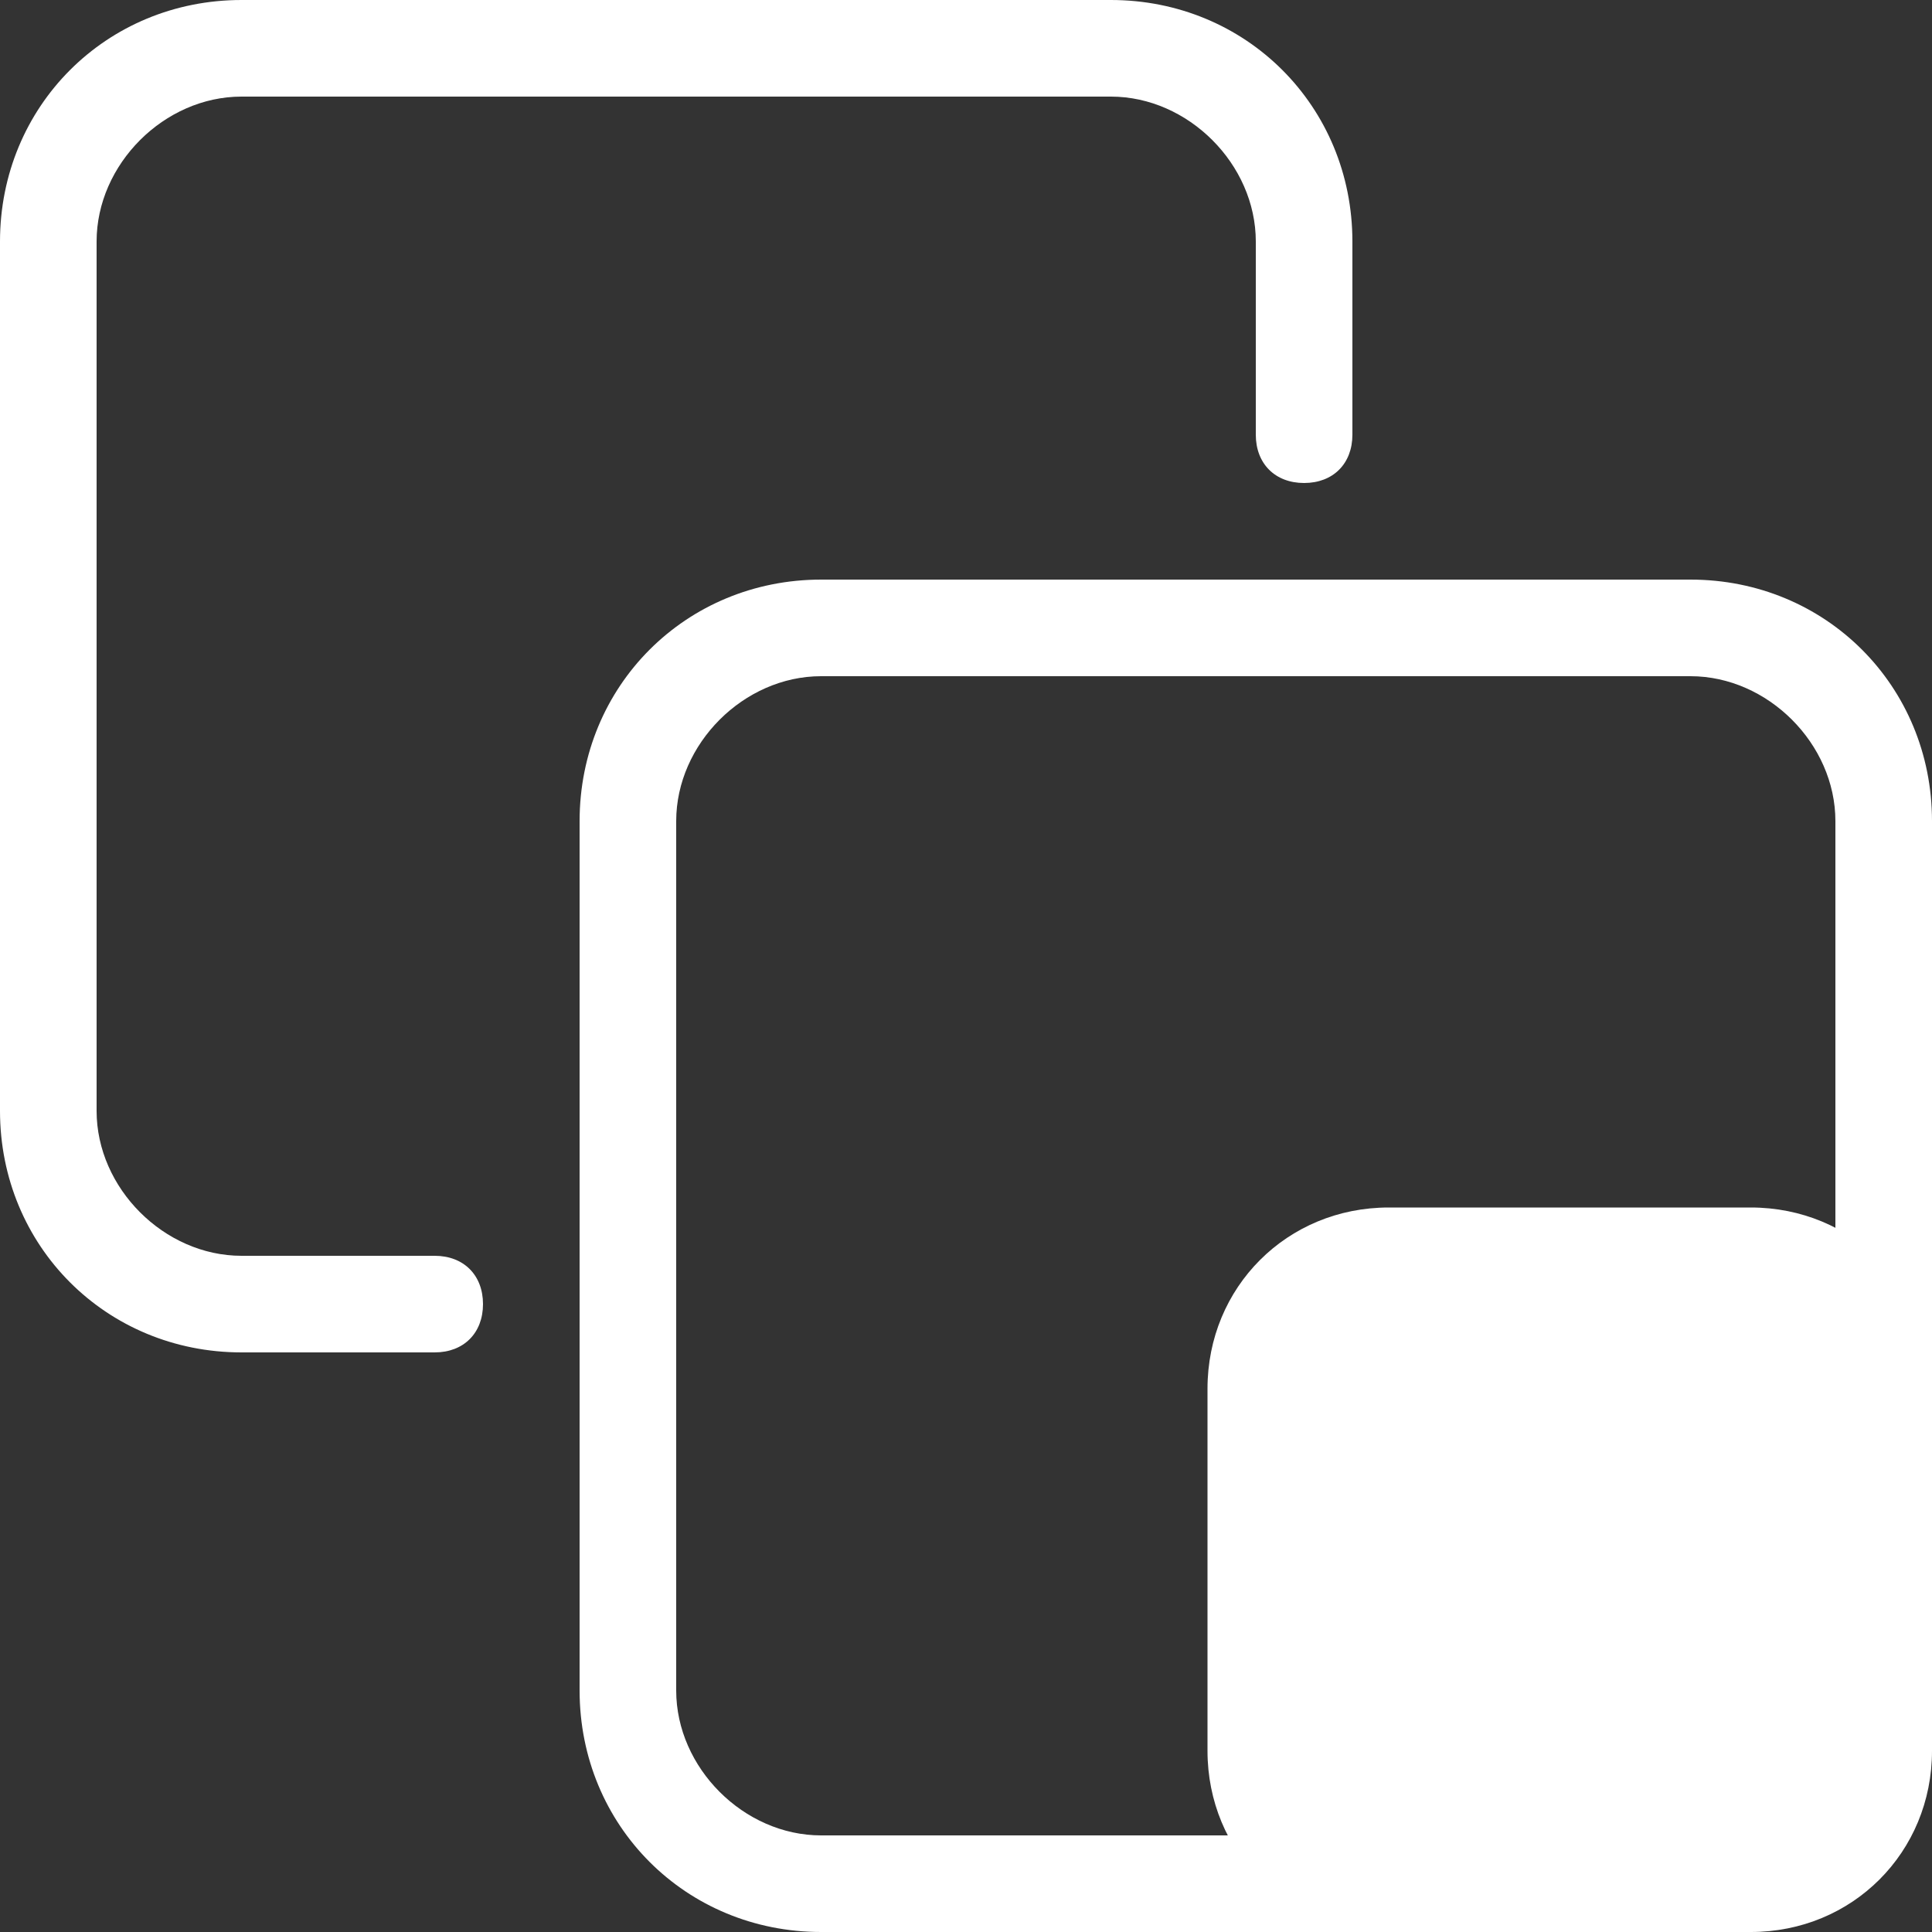<svg width="10" height="10" viewBox="0 0 10 10" fill="none" xmlns="http://www.w3.org/2000/svg">
<rect x="0" y="0" width="10" height="10" fill="#333333" stroke="none"/>
<path d="M7.188 6.25H9.062C9.588 6.25 10 6.662 10 7.188V9.062C10 9.588 9.588 10 9.062 10H7.188C6.662 10 6.25 9.588 6.25 9.062V7.188C6.25 6.662 6.662 6.25 7.188 6.25Z" fill="white"/>
<path d="M2.25 6.5C2.4 6.5 2.5 6.6 2.5 6.75C2.5 6.9 2.4 7 2.25 7H1.25C0.55 7 0 6.45 0 5.75V1.25C0 0.55 0.55 0 1.25 0H5.75C6.45 0 7 0.55 7 1.25V2.25C7 2.4 6.9 2.5 6.75 2.5C6.6 2.5 6.5 2.4 6.5 2.25V1.25C6.5 0.85 6.15 0.5 5.75 0.5H1.25C0.85 0.5 0.5 0.85 0.5 1.25V5.75C0.5 6.15 0.85 6.5 1.25 6.5H2.25ZM4.25 3.5C3.85 3.5 3.5 3.85 3.5 4.25V8.75C3.5 9.15 3.85 9.5 4.25 9.5H8.75C9.15 9.5 9.5 9.15 9.5 8.75V4.25C9.5 3.85 9.15 3.5 8.75 3.5H4.25ZM4.25 3H8.75C9.45 3 10 3.55 10 4.25V8.75C10 9.45 9.45 10 8.75 10H4.25C3.55 10 3 9.45 3 8.75V4.25C3 3.55 3.55 3 4.25 3Z" fill="white"/>
</svg>
